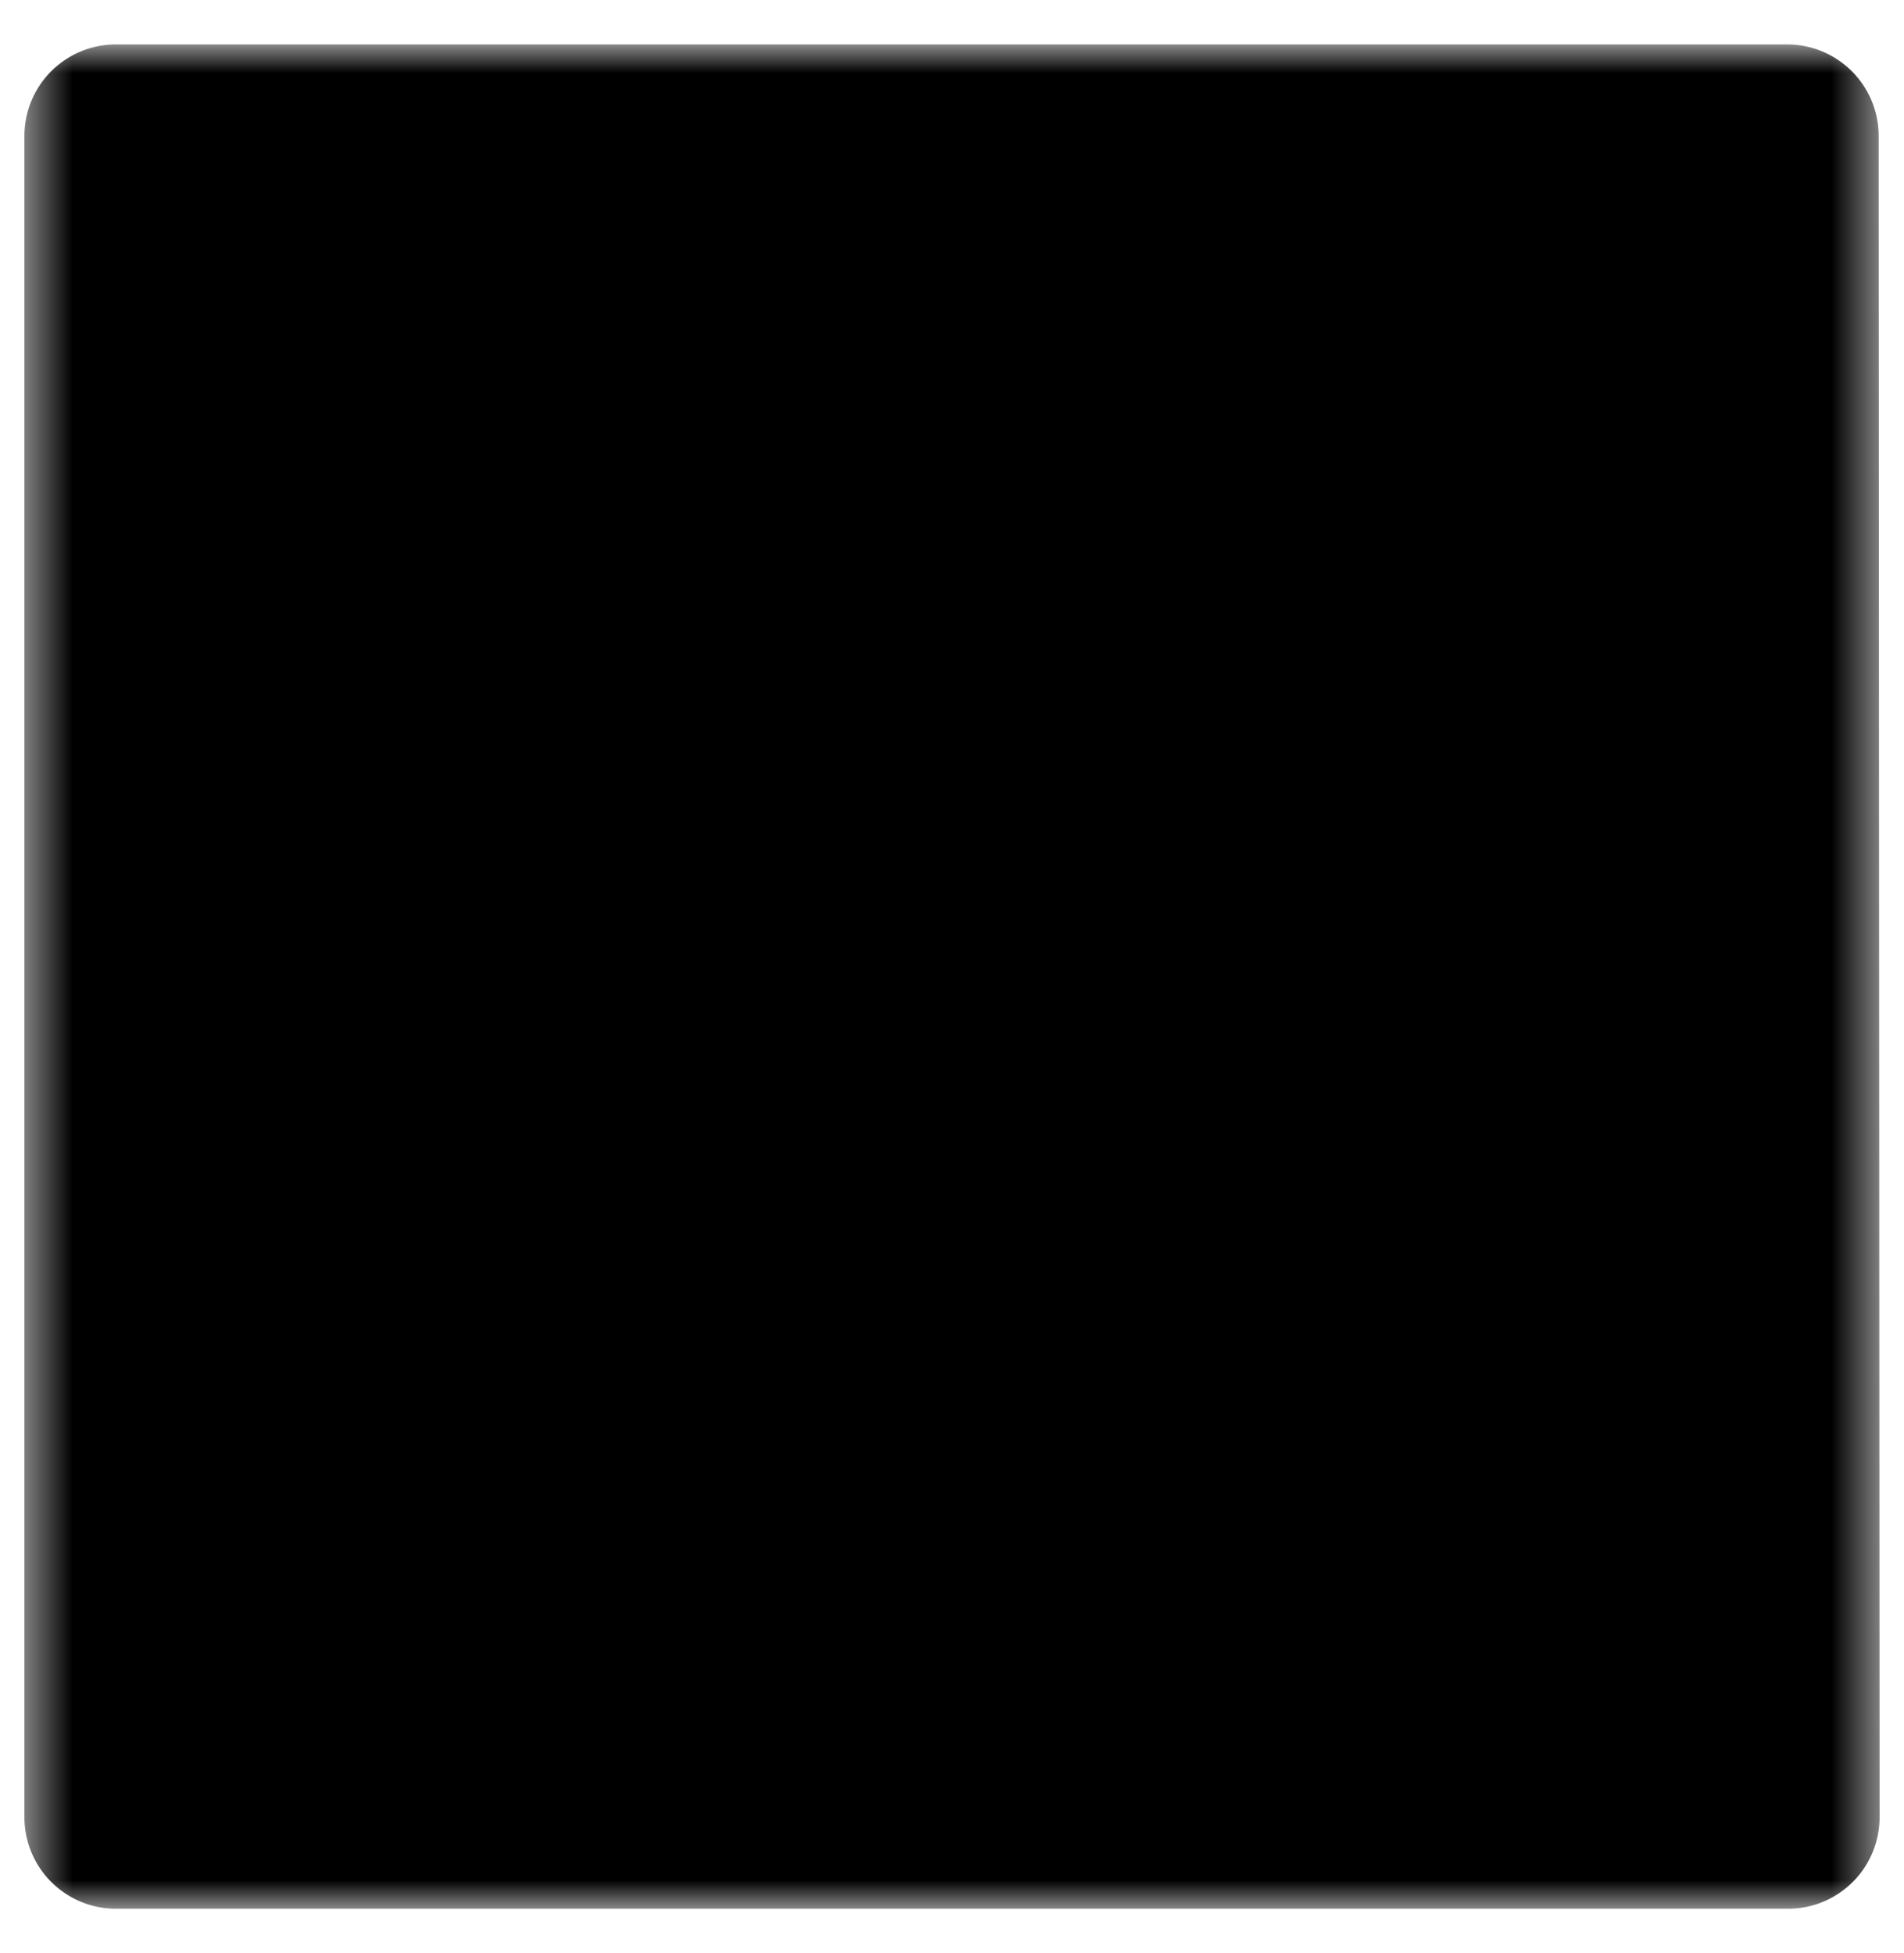 <svg xmlns="http://www.w3.org/2000/svg" width="39" height="40" fill="none" viewBox="0 0 39 40"><mask id="a" width="39" height="40" x="0" y="0" maskUnits="userSpaceOnUse" style="mask-type:luminance"><path fill="#fff" d="M.5.91v38.18h38V.91"/></mask><g mask="url(#a)"><path fill="color(display-p3 .969 .953 .922)" d="M.5 2.783A1.874 1.874 0 0 1 2.374.91h34.233a1.875 1.875 0 0 1 1.874 1.873l.019 34.434a1.874 1.874 0 0 1-1.874 1.875H2.374A1.875 1.875 0 0 1 .5 37.216V2.783Z"/><path fill="color(display-p3 .53 .511 .46)" d="M31.012 32.838c-1.21.15-1.805-.016-1.805-.016-.647-.034-.664-.513-.664-.513v-2.915c2.02-.06 2.469.023 2.469.023.48.016.613.148.613.148l.215-1.279s-.1.083-1.425.05c0 0 .364 0-1.872-.016l-.003-2.58c-.005-.415.485-.392.485-.392 2.003-.05 2.434.067 2.434.067.464 0 .595.242.595.242l.216-1.044c.083-.207-.464-.182-.464-.182h-.778c-.564.057-.546-.547-.546-.547v-4.091l.002-4.107c.033-.63.378-.673.378-.673h-.778c2.965-9.11 3.33-9.265 3.33-9.265-1.392.116-1.988.016-1.988.016.53.199.115 1.142.115 1.142-.944 3.247-1.755 5.3-1.755 5.3-1.226-3.013-1.54-3.809-1.54-3.809-.928-2.4-.862-2.7-.862-2.7-1.192.132-1.97 0-1.97 0 .33.132.125.795.125.795-.96 3.263-1.716 5.268-1.716 5.268-1.806-3.545-2.36-5.367-2.36-5.367-.247-.761-.595-.662-.595-.662-5.649.065-6.7-.016-6.7-.016.612.098.562 1.473.562 1.473l.003 6.162-3.614-5.748c-.794-1.291-.729-1.855-.729-1.855H7.608c.447.299.43 1.359.43 1.359.201 3.012-.05 7.205-.05 7.205-.049.795-.827.795-.827.795h2.202c.878.083.299 1.325.299 1.325l-1.64 2.899-1.49-2.104c-1.426-2.195-2.17-2.176-2.17-2.176H2.077c1.125.148 3.129 2.805 3.129 2.805l1.226 1.69c.054.086.104.169.149.248.48.885.398 1.524.398 1.524v2.037c-.034.878-.829 1.11-.829 1.11l1.275-.016c.928-.05.961 1.358.961 1.358.05 3.543 0 6.426 0 6.426.017 1.375-.662 1.59-.662 1.59 1.755-.1 3.312.016 3.312.016 1.6.166 1.823.03 1.823.03.389-.087.414-.343.414-.343l.198-1.134c-.315.487-.894.554-.894.554-.53.108-2.054.022-2.054.022s-.696-.05-.663-.496c0 0-.132-4.031.05-7.378 0 0-.017-.745.878-.811h-1.59c-.812-.117-.812-.68-.812-.68v-2.185c-.03-.45.305-1.16.559-1.624.149-.275.27-.463.27-.463 2.4-4.208 2.749-4.29 2.749-4.29h-1.872c-.762-.067-.821-.763-.821-.763v-6.51c4.173 6.31 4.813 7.471 4.813 7.471-1.772.332-2.335 1.773-2.335 1.773-.473.966-.516 2.176-.501 2.782a5.7 5.7 0 0 0 .021.415c.032 2.6.894 3.245.894 3.245.596.713 1.872.911 1.872.911.695.166.679 1.342.679 1.342v3.313c-.017 3.511-.282 4.157-.282 4.157-.132.613-.564.646-.564.646 1.938-.149 2.998.066 2.998.066-.596-.247-.596-.744-.596-.744-.083-4.076 0-7.421 0-7.421-.017-1.077.663-1.342.663-1.342 1.556-.397 1.805-.96 1.805-.96.945-.986.985-2.9.96-3.628-.006-.215-.016-.33-.016-.33.008-2.014-.96-3.082-.96-3.082-.663-.828-2.005-1.225-2.005-1.225l3.412.016c.994.1.977 1.623.977 1.623.106.988.135 2.047.128 2.998-.014 1.722-.143 3.098-.143 3.098-.134 1.507-.795 1.39-.795 1.39l-.863-.002c.564.165.48 1.56.48 1.56.101 3.379-.148 7.039-.148 7.039-.067.811-.613.994-.613.994 1.606-.15 2.7 0 2.7 0-.497-.115-.48-1.176-.48-1.176l-.034-3.082c2.087-.098 2.716.035 2.716.035.414-.017.58.148.58.148l.266-1.354c-.183.098-1.458.066-1.458.066h-2.087v-2.835c.016-.3.497-.283.497-.283 2.07-.115 2.518.04 2.518.04.463.033.496.176.496.176l.183-.894c.131-.365-.282-.295-.282-.295l-1.242-.004c-.912.067-.796-.712-.796-.712v-7.288c.017-.463.398-.513.398-.513 1.076-.215 1.755.015 1.755.015.813.22.846 1.011.846 1.011.215.896-.497 1.59-.497 1.59-.481.482-1.309.465-1.309.465-.365-.067-.182.166-.182.166.075.204.156.42.244.645.772 1.94 1.967 4.356 1.967 4.356.224.348.605.299.605.299.406.04.381.612.381.612.066 3.91-.067 7.42-.067 7.42-.082 1.243-.562 1.358-.562 1.358 2.169-.132 2.765.017 2.765.017 2.716.167 2.817.033 2.817.033.298.018.347-.596.347-.596l.25-1.16c-.25.78-1.475.706-1.475.706Z"/><path fill="color(display-p3 .53 .511 .46)" d="M32.316 18.8s1.361-1.604 2.653-2.846c0 0 .73-.795 1.127-.944h-1.325s-.514-.017-.795.298c0 0-1.242 1.371-3.346 3.857 0 0 .165.018 3.313 4.889 0 0 .298.43.663.381h1.878s-.785-.285-4.168-5.635Z"/><path fill="color(display-p3 .969 .953 .922)" d="M16.933 6.692c1.805-.083 2.12 0 2.12 0 .777-.033 1.043.729 1.043.729 1.805 3.561 2.666 5.88 2.666 5.88.48 1.225.365 1.474.365 1.474 0 .231-.257.265-.257.265h-2.078c.173-1.664.165-1.869.165-1.869-.348.622-.596.663-.596.663-.563.298-3.163.232-3.163.232-.762-.008-.846-.63-.846-.63-.05-1.49 0-2.669 0-2.669.033-.1.133-.1.133-.1 2.85-.099 2.899.116 2.899.116l.165-1.359a2.437 2.437 0 0 1-.563.12c-1.59.084-2.634.03-2.634.03v-2.07c-.033-.812.58-.812.58-.812ZM12.89 19.413c-.1 2.385.481 3.332.481 3.332.712 1.272 1.87 1.253 1.87 1.253 1.756.052 2.313-1.286 2.313-1.286.53-1.179.437-3.299.437-3.299-.04-1.789-.58-2.568-.58-2.568-.62-1.135-1.871-1.06-1.871-1.06-1.49-.098-2.159 1.06-2.159 1.06-.524.763-.49 2.568-.49 2.568Zm12.423-.183c1.192 2.634 2.318 4.274 2.318 4.274.696 1.084 1.07.902 1.07.902.173 0 .166-.454.166-.454.216-4.026.016-7.537.016-7.537-.116-1.325-.556-1.409-.556-1.409h.712a2.267 2.267 0 0 0-.149-.629C27.351 9.922 26.44 7.95 26.44 7.95c-1.26 3.53-2.063 6.386-2.063 6.386-.074.307-.123.704-.123.704 1.673-.034 2.037.248 2.037.248 1.018.423 1.076 1.673 1.076 1.673.033 1.176-.646 1.657-.646 1.657-.547.514-1.407.612-1.407.612Z"/></g></svg>
